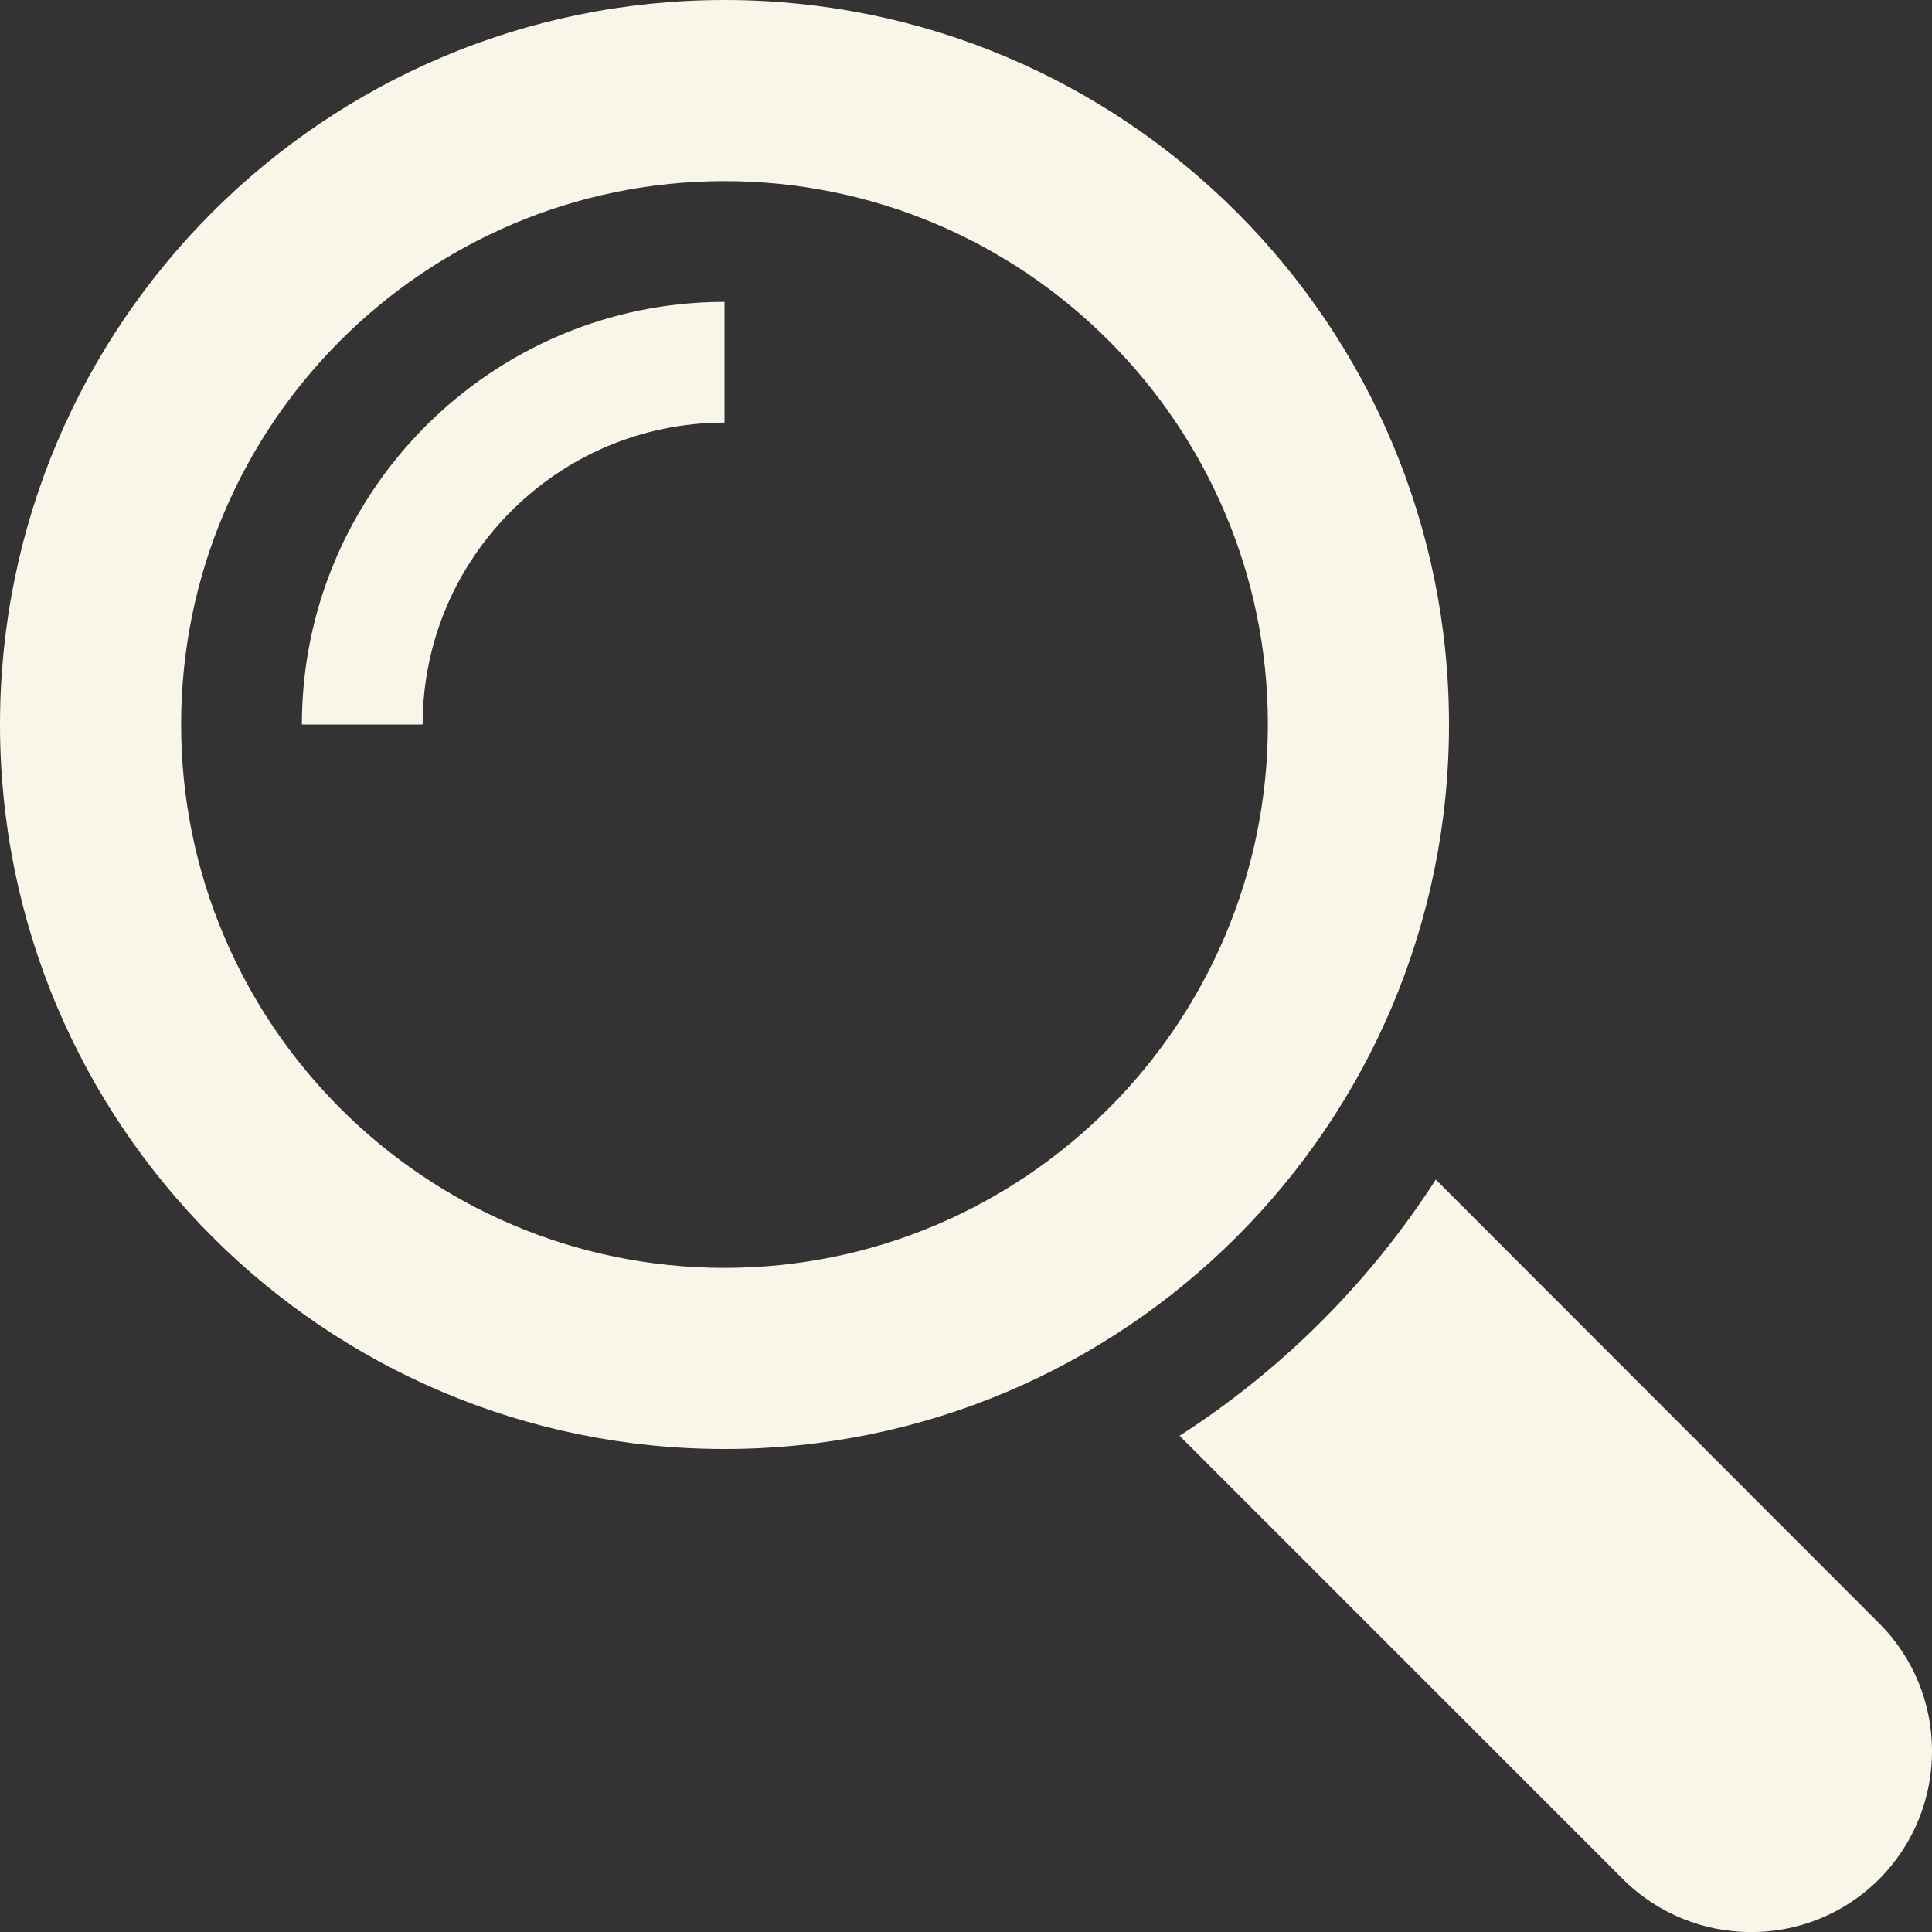 <?xml version="1.0" encoding="utf-8"?>
<!-- Generator: Adobe Illustrator 21.0.2, SVG Export Plug-In . SVG Version: 6.00 Build 0)  -->
<svg version="1.1" id="Capa_1" xmlns="http://www.w3.org/2000/svg" xmlns:xlink="http://www.w3.org/1999/xlink" x="0px" y="0px"
	 viewBox="0 0 512 512" style="enable-background:new 0 0 512 512;" xml:space="preserve">
<rect x="0" y="0" width="512" height="512" fill="#333333" stroke="none"/>
<style type="text/css">
	.st0{fill:#F9F5E8;}
</style>
<g>
	<g>
		<path class="st0" d="M497.9,430.1L380.5,312.6c-17.5,27.2-40.7,50.4-67.9,67.9l117.5,117.5c18.8,18.7,49.2,18.7,67.9,0
			C516.7,479.2,516.7,448.8,497.9,430.1z"/>
		<path class="st0" d="M384,192C384,86,298,0,192,0C86,0,0,86,0,192s86,192,192,192C298,384,384,298,384,192z M192,336
			c-79.4,0-144-64.6-144-144S112.6,48,192,48c79.4,0,144,64.6,144,144S271.4,336,192,336z"/>
		<path class="st0" d="M80,192h32c0-44.1,35.9-80,80-80V80C130.3,80,80,130.3,80,192z"/>
	</g>
</g>
</svg>
